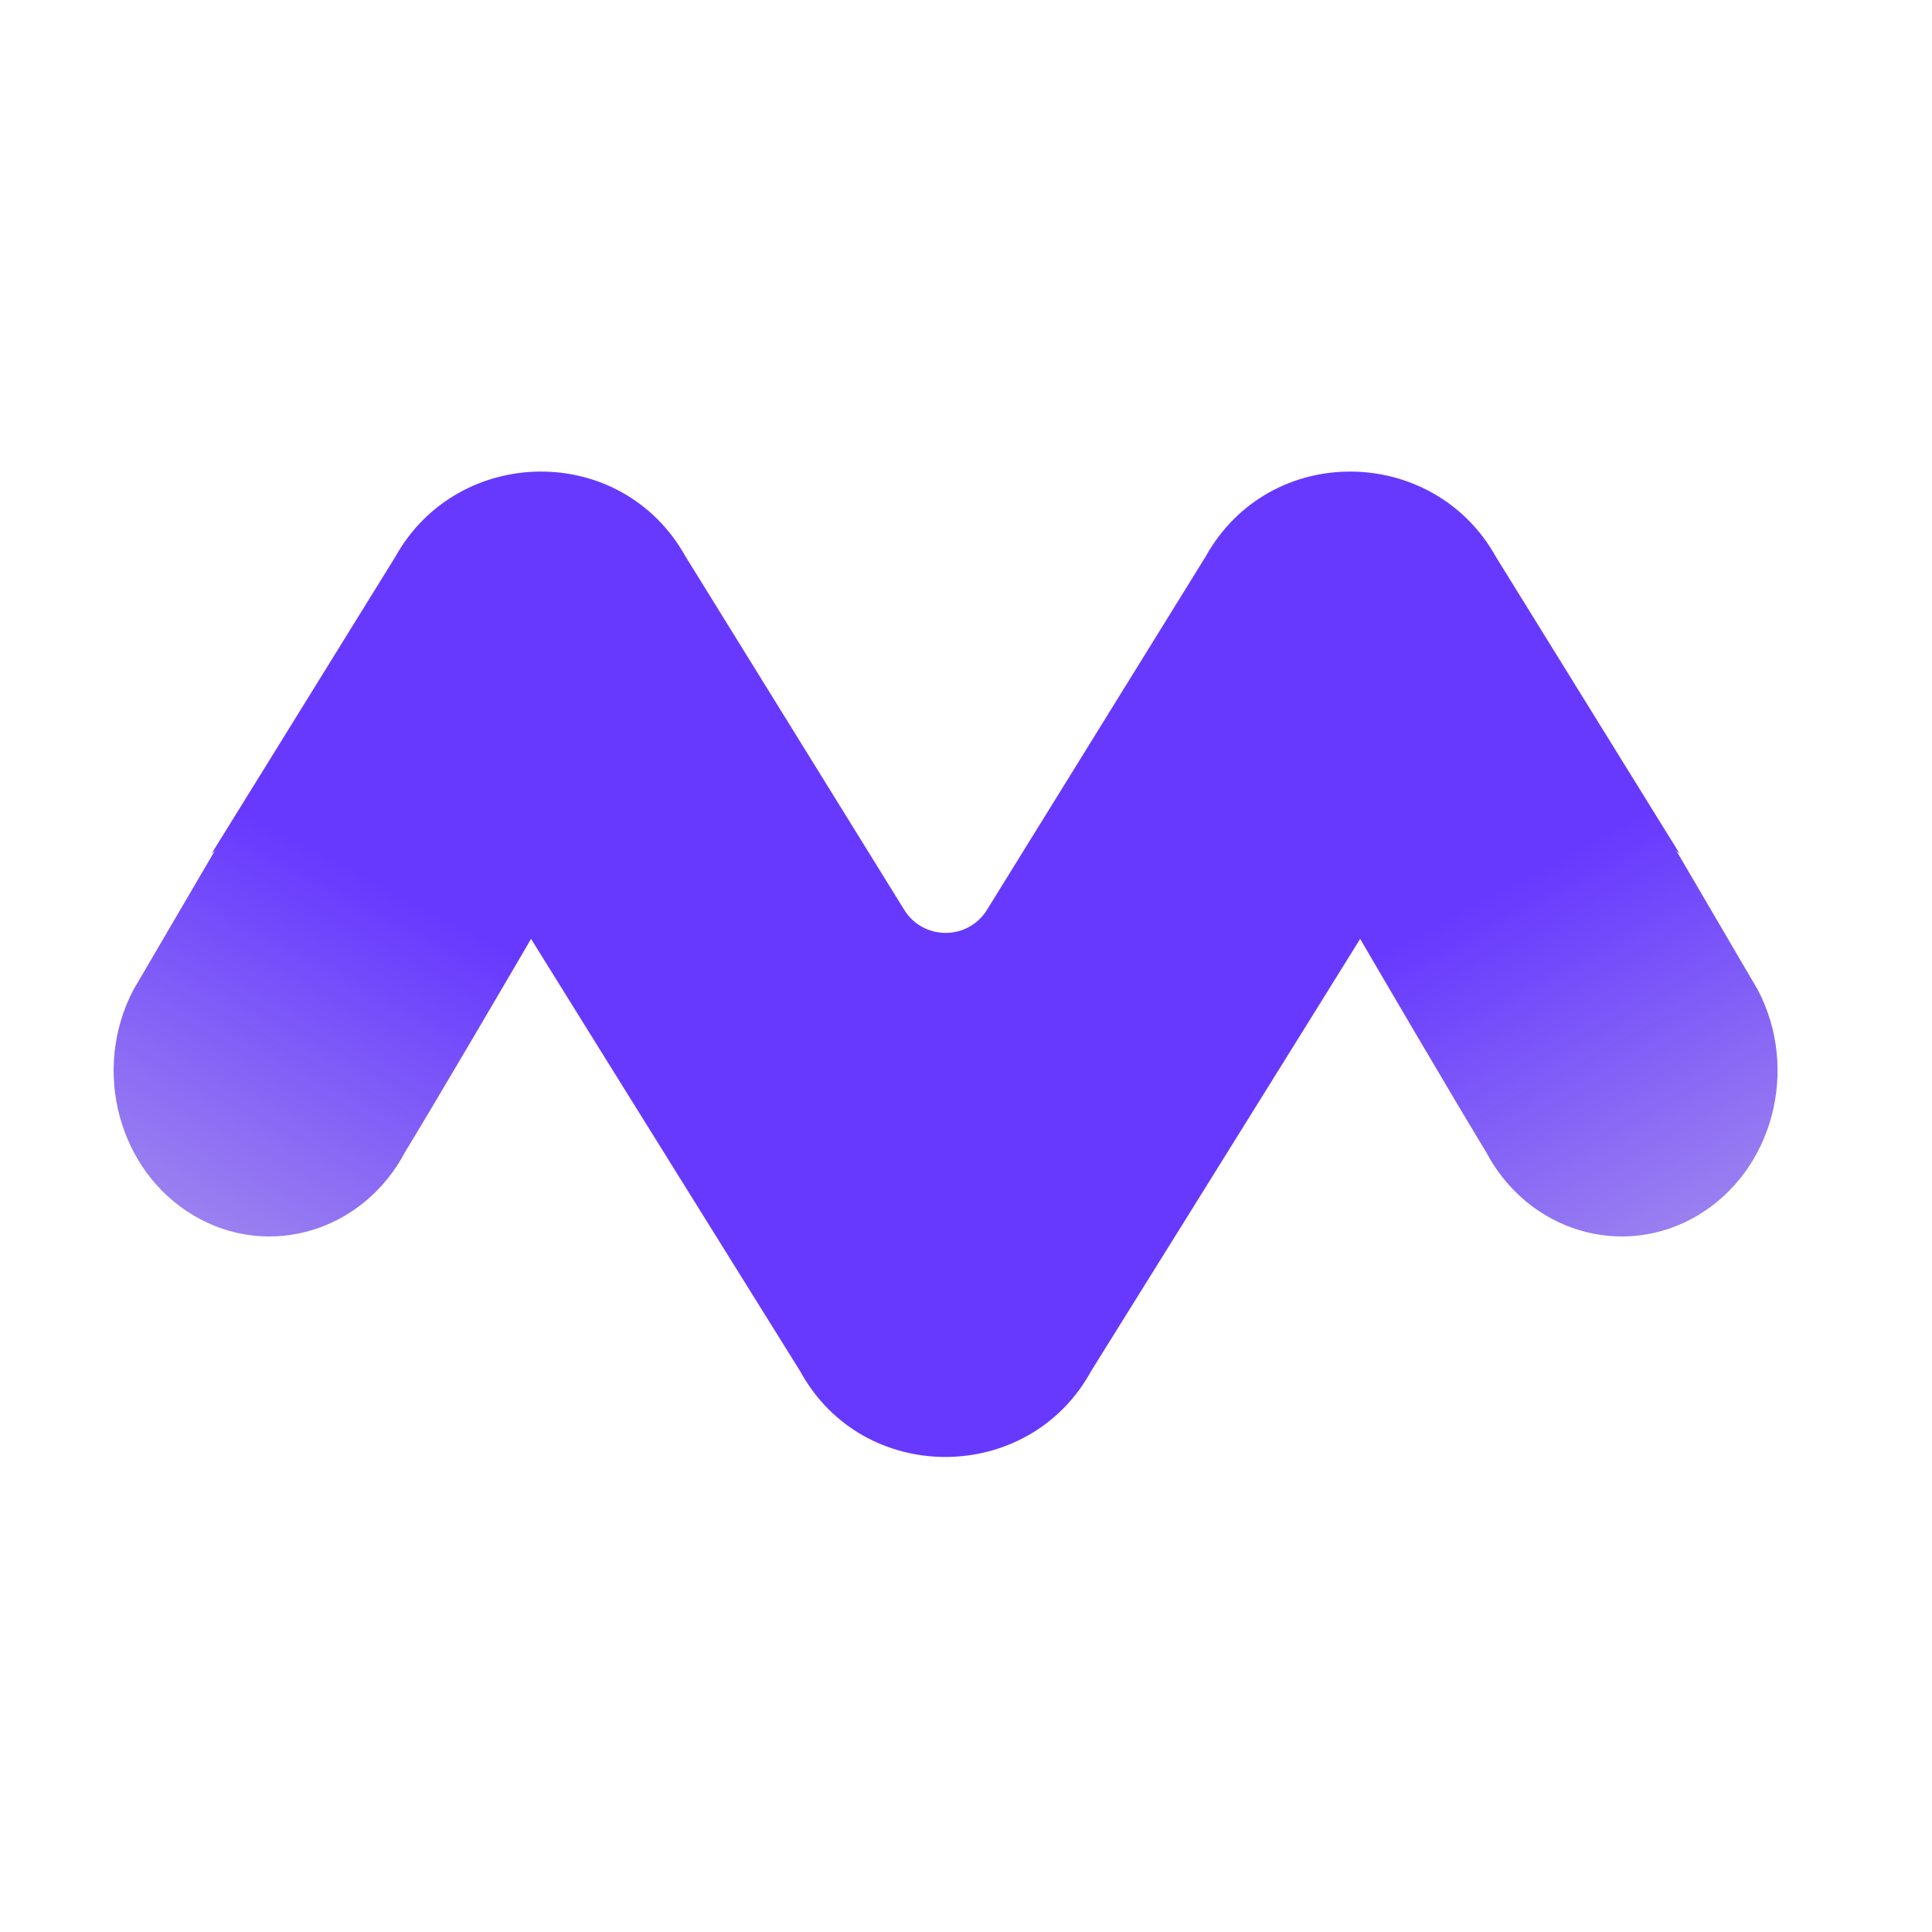 <svg width="70" height="70" viewBox="0 0 70 70" fill="none" xmlns="http://www.w3.org/2000/svg">
<path d="M54.194 20.166L54.193 20.164C51.933 16.119 46.008 16.001 43.683 20.164L43.682 20.166L35.76 32.965C35.07 34.079 33.452 34.079 32.762 32.965L24.84 20.166L24.839 20.164C22.514 16.001 16.589 16.119 14.329 20.164L14.328 20.166L7.664 30.933C13.826 25.36 18.024 32.059 18.024 32.059C22.227 38.829 28.543 48.96 28.99 49.679C31.271 53.852 37.28 53.798 39.532 49.679C39.98 48.96 46.295 38.829 50.499 32.059C50.499 32.059 54.696 25.36 60.858 30.933L54.194 20.166Z" fill="#6739FF"/>
<path d="M63.687 35.862L60.134 29.793C54.347 24.22 50.404 30.919 50.404 30.919C49.939 31.716 49.446 32.562 48.938 33.431C52.903 40.221 53.833 41.719 53.833 41.719L53.834 41.721C55.354 44.617 58.791 45.654 61.513 44.036C64.233 42.418 65.207 38.758 63.687 35.862Z" fill="url(#paint0_linear_573_1054)"/>
<path d="M4.835 35.861L8.388 29.793C14.175 24.219 18.118 30.919 18.118 30.919C18.583 31.716 19.076 32.561 19.584 33.431C15.62 40.221 14.689 41.718 14.689 41.718L14.688 41.72C13.168 44.617 9.731 45.654 7.01 44.036C4.289 42.418 3.315 38.758 4.835 35.861Z" fill="url(#paint1_linear_573_1054)"/>
<defs>
<linearGradient id="paint0_linear_573_1054" x1="55.062" y1="31.842" x2="65.377" y2="51.272" gradientUnits="userSpaceOnUse">
<stop stop-color="#6739FF"/>
<stop offset="1" stop-color="#B7A9E7"/>
</linearGradient>
<linearGradient id="paint1_linear_573_1054" x1="13.46" y1="31.842" x2="3.145" y2="51.272" gradientUnits="userSpaceOnUse">
<stop stop-color="#6739FF"/>
<stop offset="0.99" stop-color="#B7A9E7"/>
</linearGradient>
</defs>
</svg>
